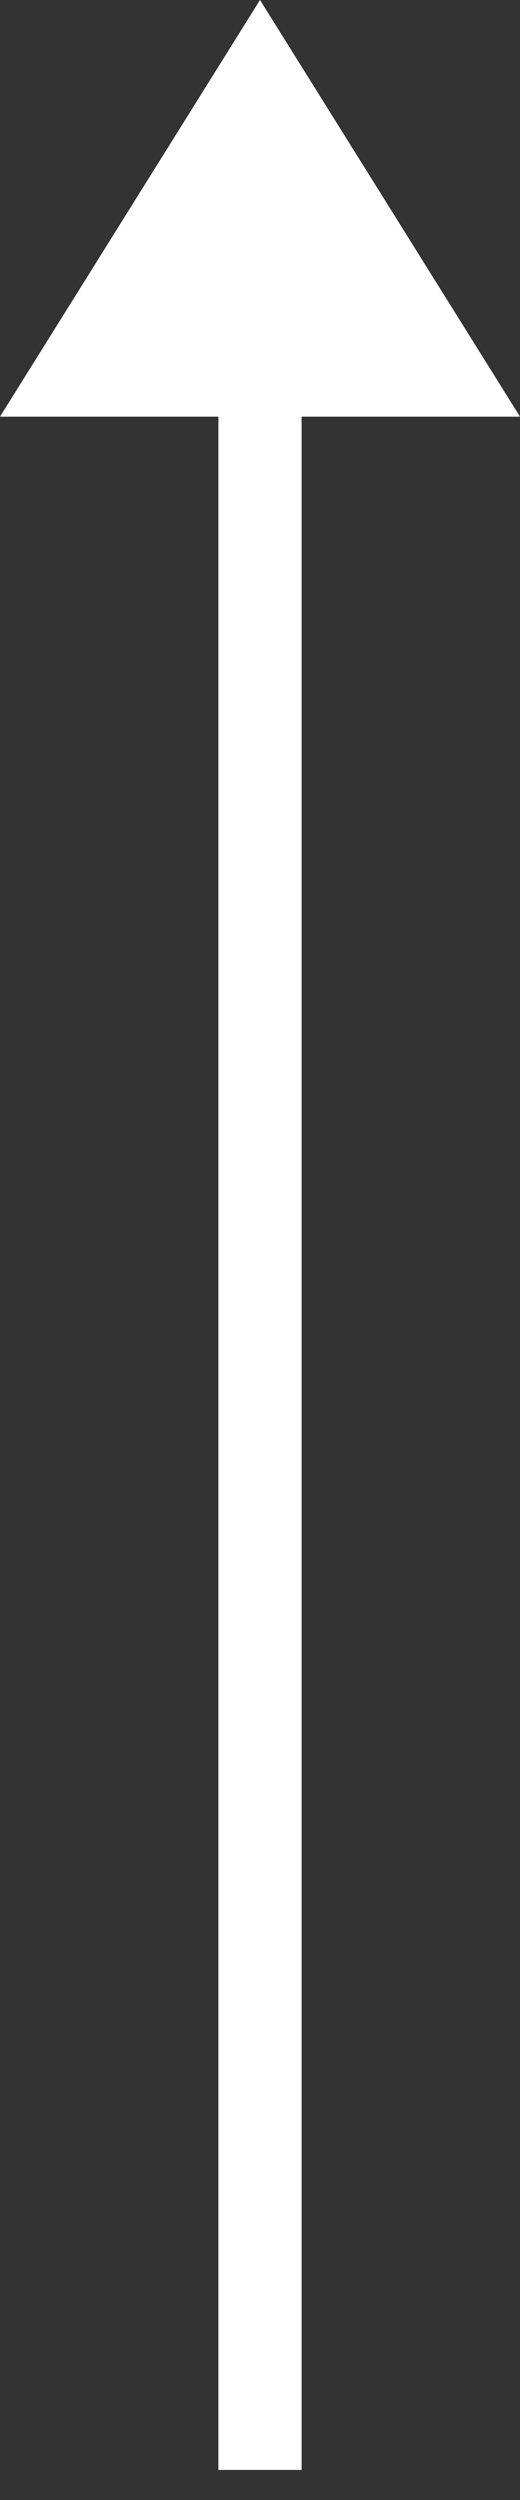 <svg width="10" height="48" viewBox="0 0 10 48" fill="none" xmlns="http://www.w3.org/2000/svg">
<rect x="0" y="0" width="10" height="48" fill="#333333" stroke="none"/>
<path fill-rule="evenodd" clip-rule="evenodd" d="M0 8L5 0L10 8H5.8V47.422H4.2V8H0Z" fill="white"/>
</svg>
